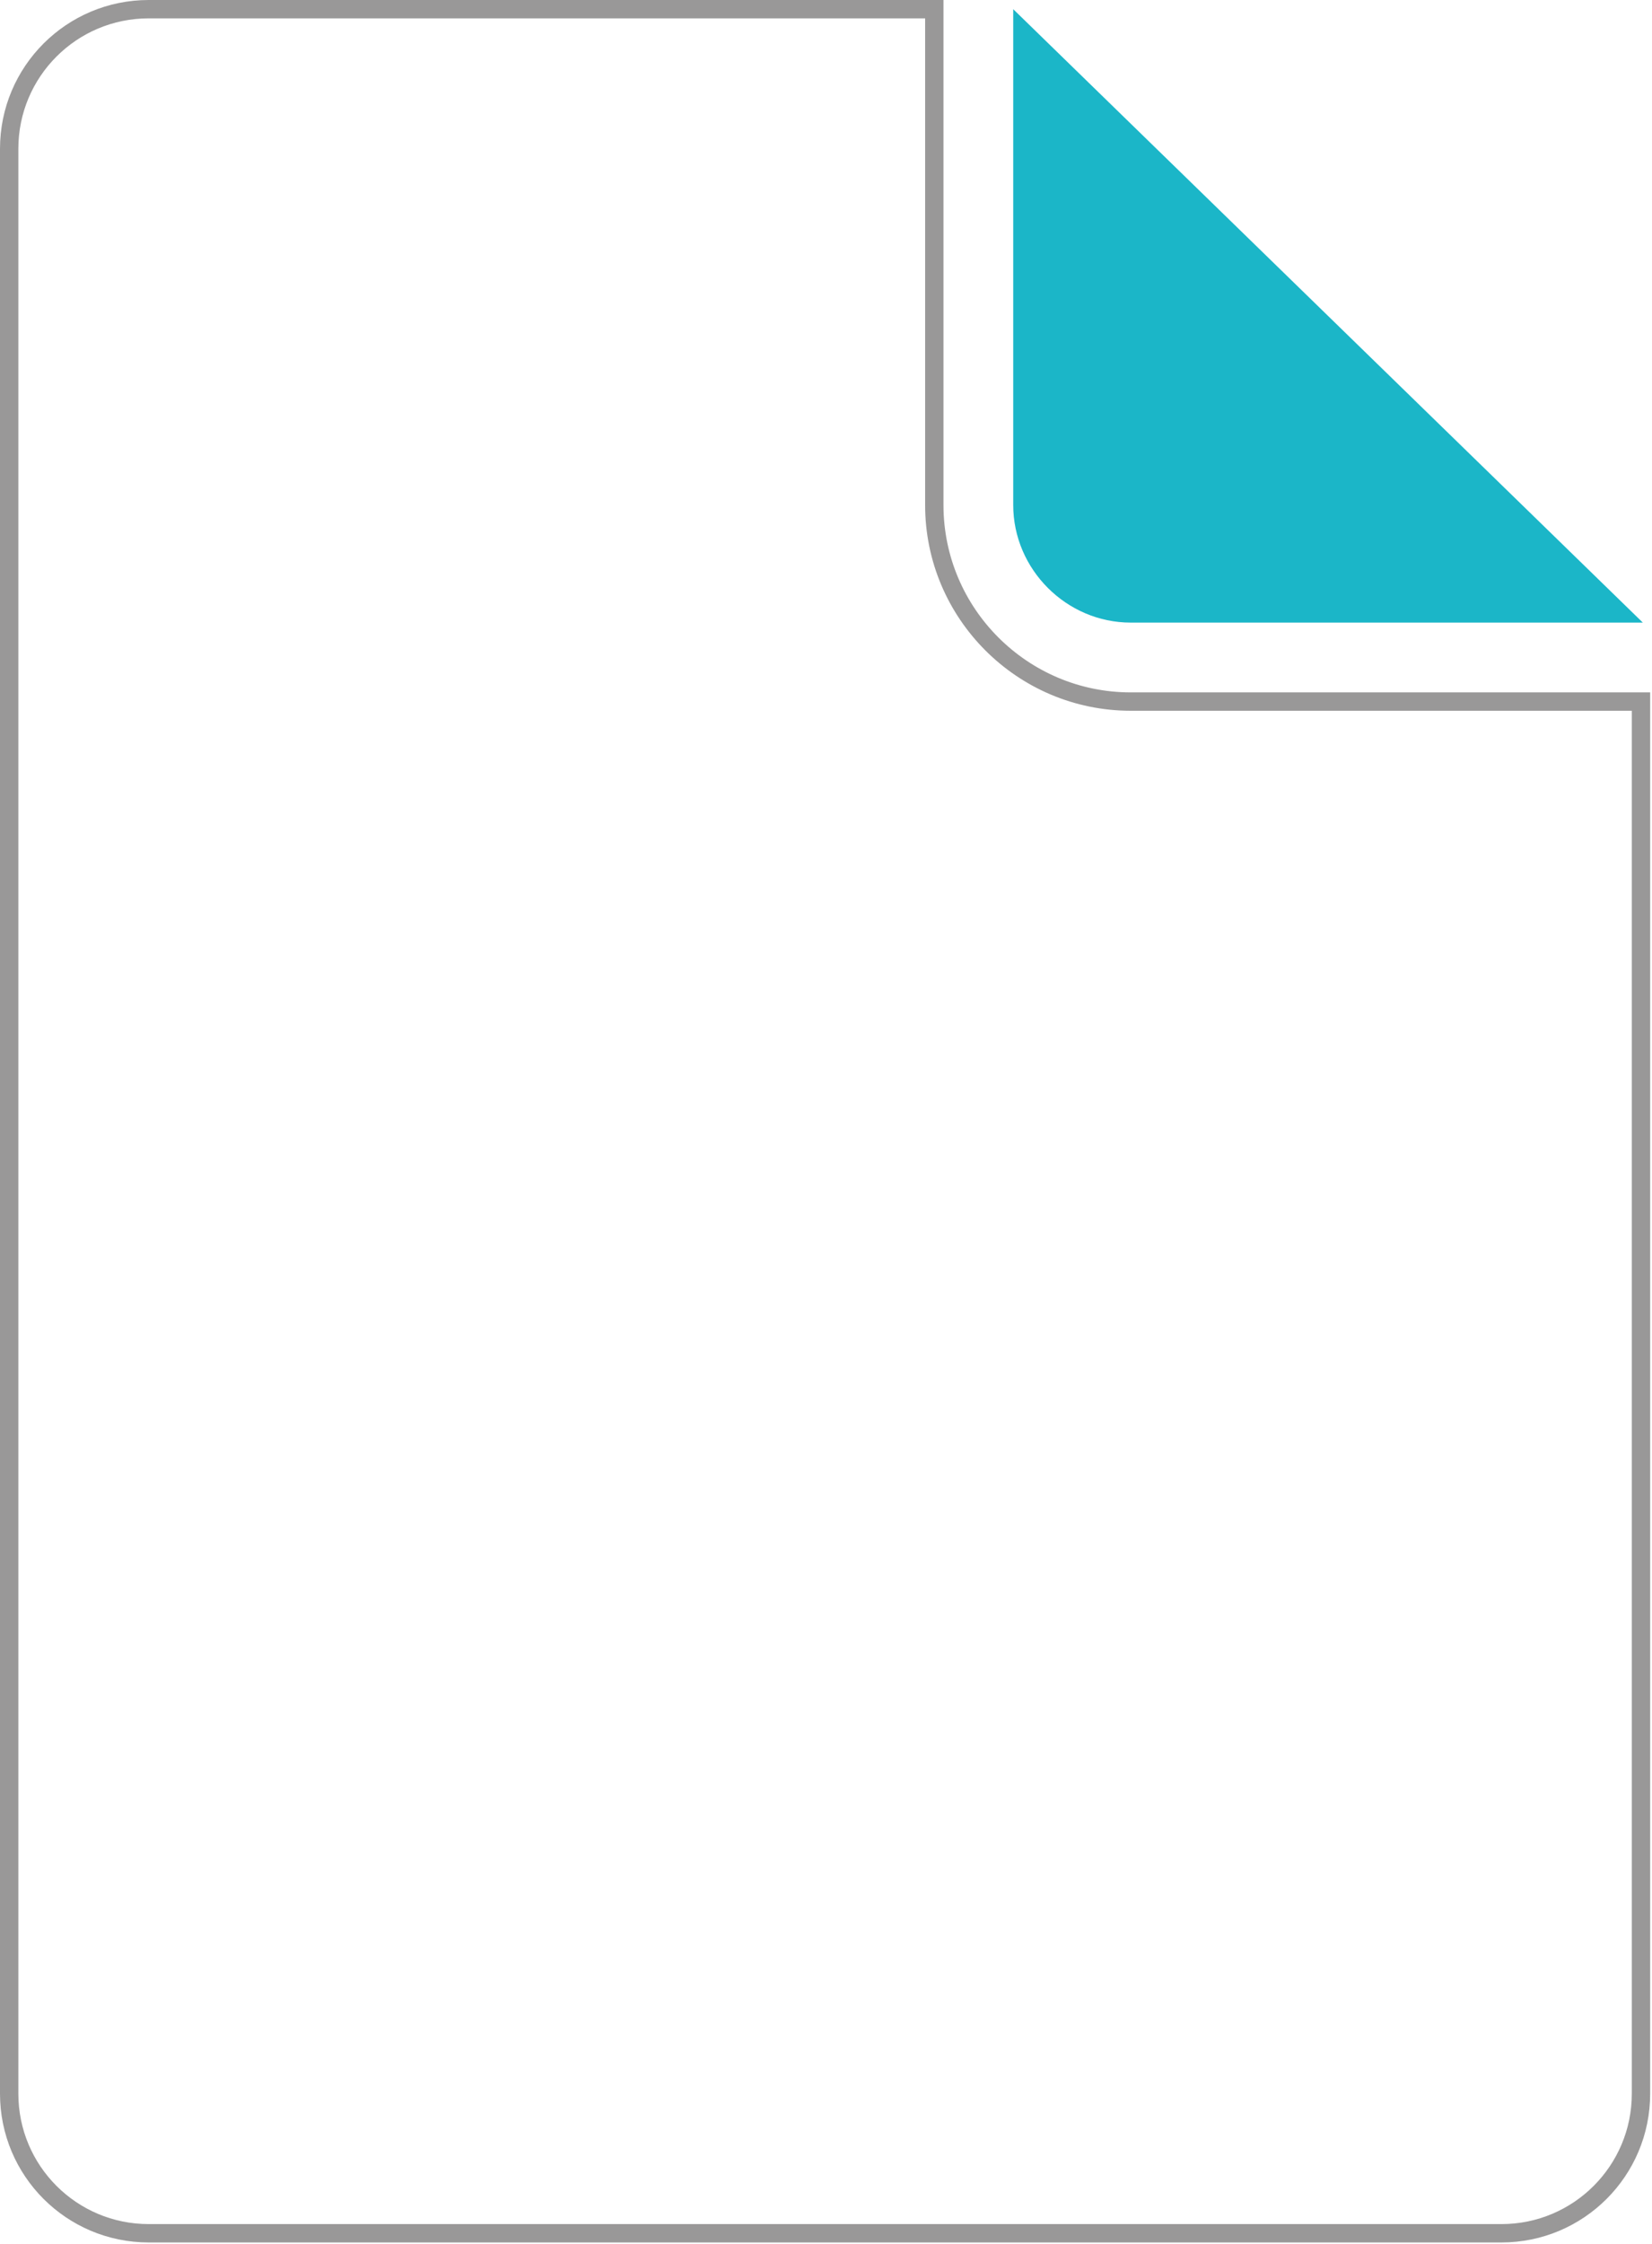 <?xml version="1.0" encoding="utf-8"?>
<!-- Generator: Adobe Illustrator 22.0.0, SVG Export Plug-In . SVG Version: 6.00 Build 0)  -->
<svg version="1.1" id="Calque_1" xmlns="http://www.w3.org/2000/svg" xmlns:xlink="http://www.w3.org/1999/xlink" x="0px" y="0px"
	 viewBox="0 0 90 122.2" style="enable-background:new 0 0 90 122.2;" xml:space="preserve">
<style type="text/css">
	.st0{fill:none;stroke:#999898;stroke-miterlimit:10;}
	.st1{fill:#1BB6C8;}
</style>
<g>
	<path class="st0" d="M61.6,38.2c-5.9,0-10.7-4.8-10.7-10.7v-27H8.1c-4.2,0-7.6,3.4-7.6,7.6v105.9c0,4.2,3.4,7.6,7.6,7.6h73.7
		c4.2,0,7.6-3.4,7.6-7.6V38.2H61.6z"/>
	<path class="st1" d="M89.5,33.9H61.6c-3.5,0-6.4-2.9-6.4-6.4v-27L89.5,33.9z"/>
</g>
</svg>
